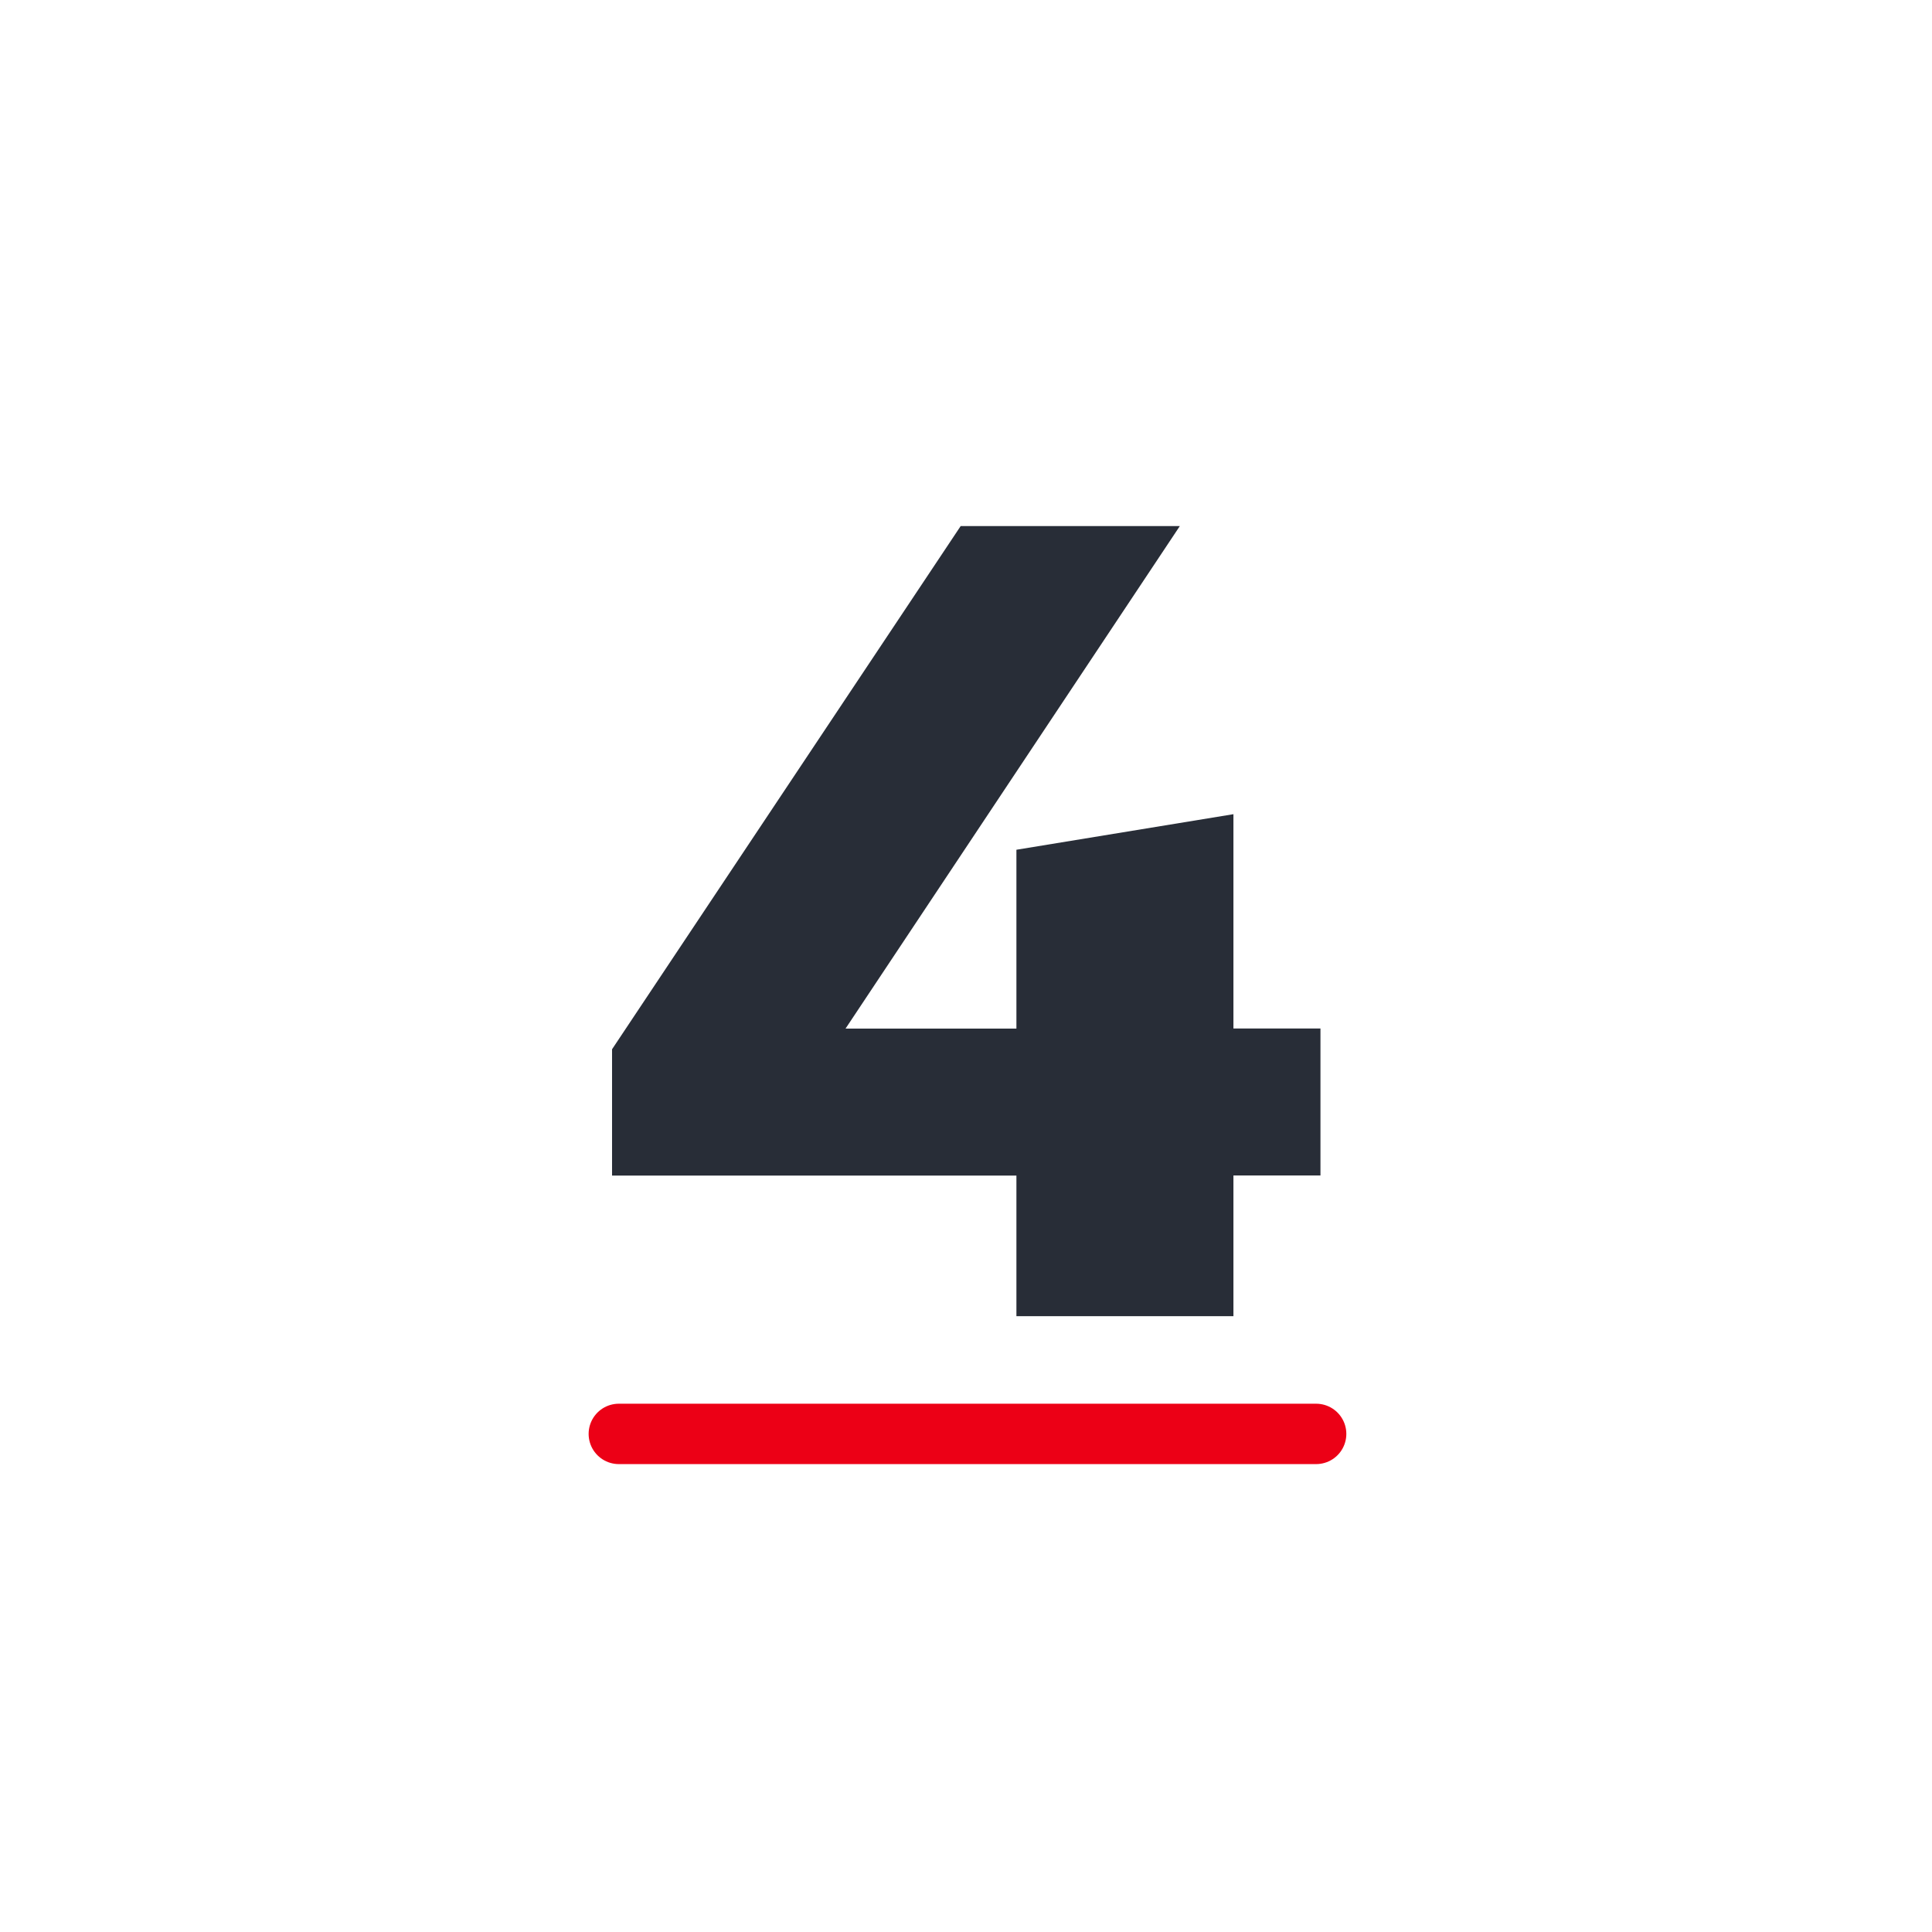 <svg xmlns="http://www.w3.org/2000/svg" xmlns:xlink="http://www.w3.org/1999/xlink" width="64" height="64" viewBox="0 0 64 64">
  <defs>
    <clipPath id="clip-Illustrative_Zahl_4_64px">
      <rect width="64" height="64"/>
    </clipPath>
  </defs>
  <g id="Illustrative_Zahl_4_64px" data-name="Illustrative Zahl 4 64px" clip-path="url(#clip-Illustrative_Zahl_4_64px)">
    <g id="Hintergrund" transform="translate(-86.244)">
      <g id="Gruppe_41" data-name="Gruppe 41">
        <g id="Gruppe_40" data-name="Gruppe 40">
          <g id="Gruppe_39" data-name="Gruppe 39">
            <g id="Gruppe_38" data-name="Gruppe 38">
              <g id="Gruppe_37" data-name="Gruppe 37">
                <g id="Gruppe_36" data-name="Gruppe 36">
                  <g id="Gruppe_35" data-name="Gruppe 35">
                    <rect id="Rechteck_26" data-name="Rechteck 26" width="32" height="32" transform="translate(86.244)" fill="none"/>
                  </g>
                </g>
              </g>
            </g>
          </g>
        </g>
      </g>
    </g>
    <g id="Schutzraum" transform="translate(-86.244)">
      <rect id="Rechteck_27" data-name="Rechteck 27" width="64" height="2" transform="translate(88.244 0) rotate(90)" fill="none"/>
      <rect id="Rechteck_28" data-name="Rechteck 28" width="64" height="2" transform="translate(150.244 2) rotate(180)" fill="none"/>
      <rect id="Rechteck_29" data-name="Rechteck 29" width="64" height="2" transform="translate(150.244 64) rotate(180)" fill="none"/>
      <rect id="Rechteck_30" data-name="Rechteck 30" width="64" height="2" transform="translate(150.244 0) rotate(90)" fill="none"/>
    </g>
    <path id="Pfad_3" data-name="Pfad 3" d="M335.648,108.469" transform="translate(-305 -95)" fill="none" stroke="#707070" stroke-width="1"/>
    <path id="Pfad_4" data-name="Pfad 4" d="M335.692,108.068" transform="translate(-305 -95)" fill="none" stroke="#707070" stroke-width="1"/>
    <path id="Pfad_927" data-name="Pfad 927" d="M27.359,35H20.17V30.342H6.775V26.158L18.324,8.826h7.26L14.51,25.473h5.66V19.549l7.189-1.178v7.1h2.883v4.869H27.359Z" transform="translate(13.5 8.6)" fill="#282d37"/>
    <path id="Pfad_920" data-name="Pfad 920" d="M.9,0H24" transform="translate(19.599 47.5)" fill="none" stroke="#ec0016" stroke-linecap="round" stroke-width="2"/>
  </g>
</svg>
